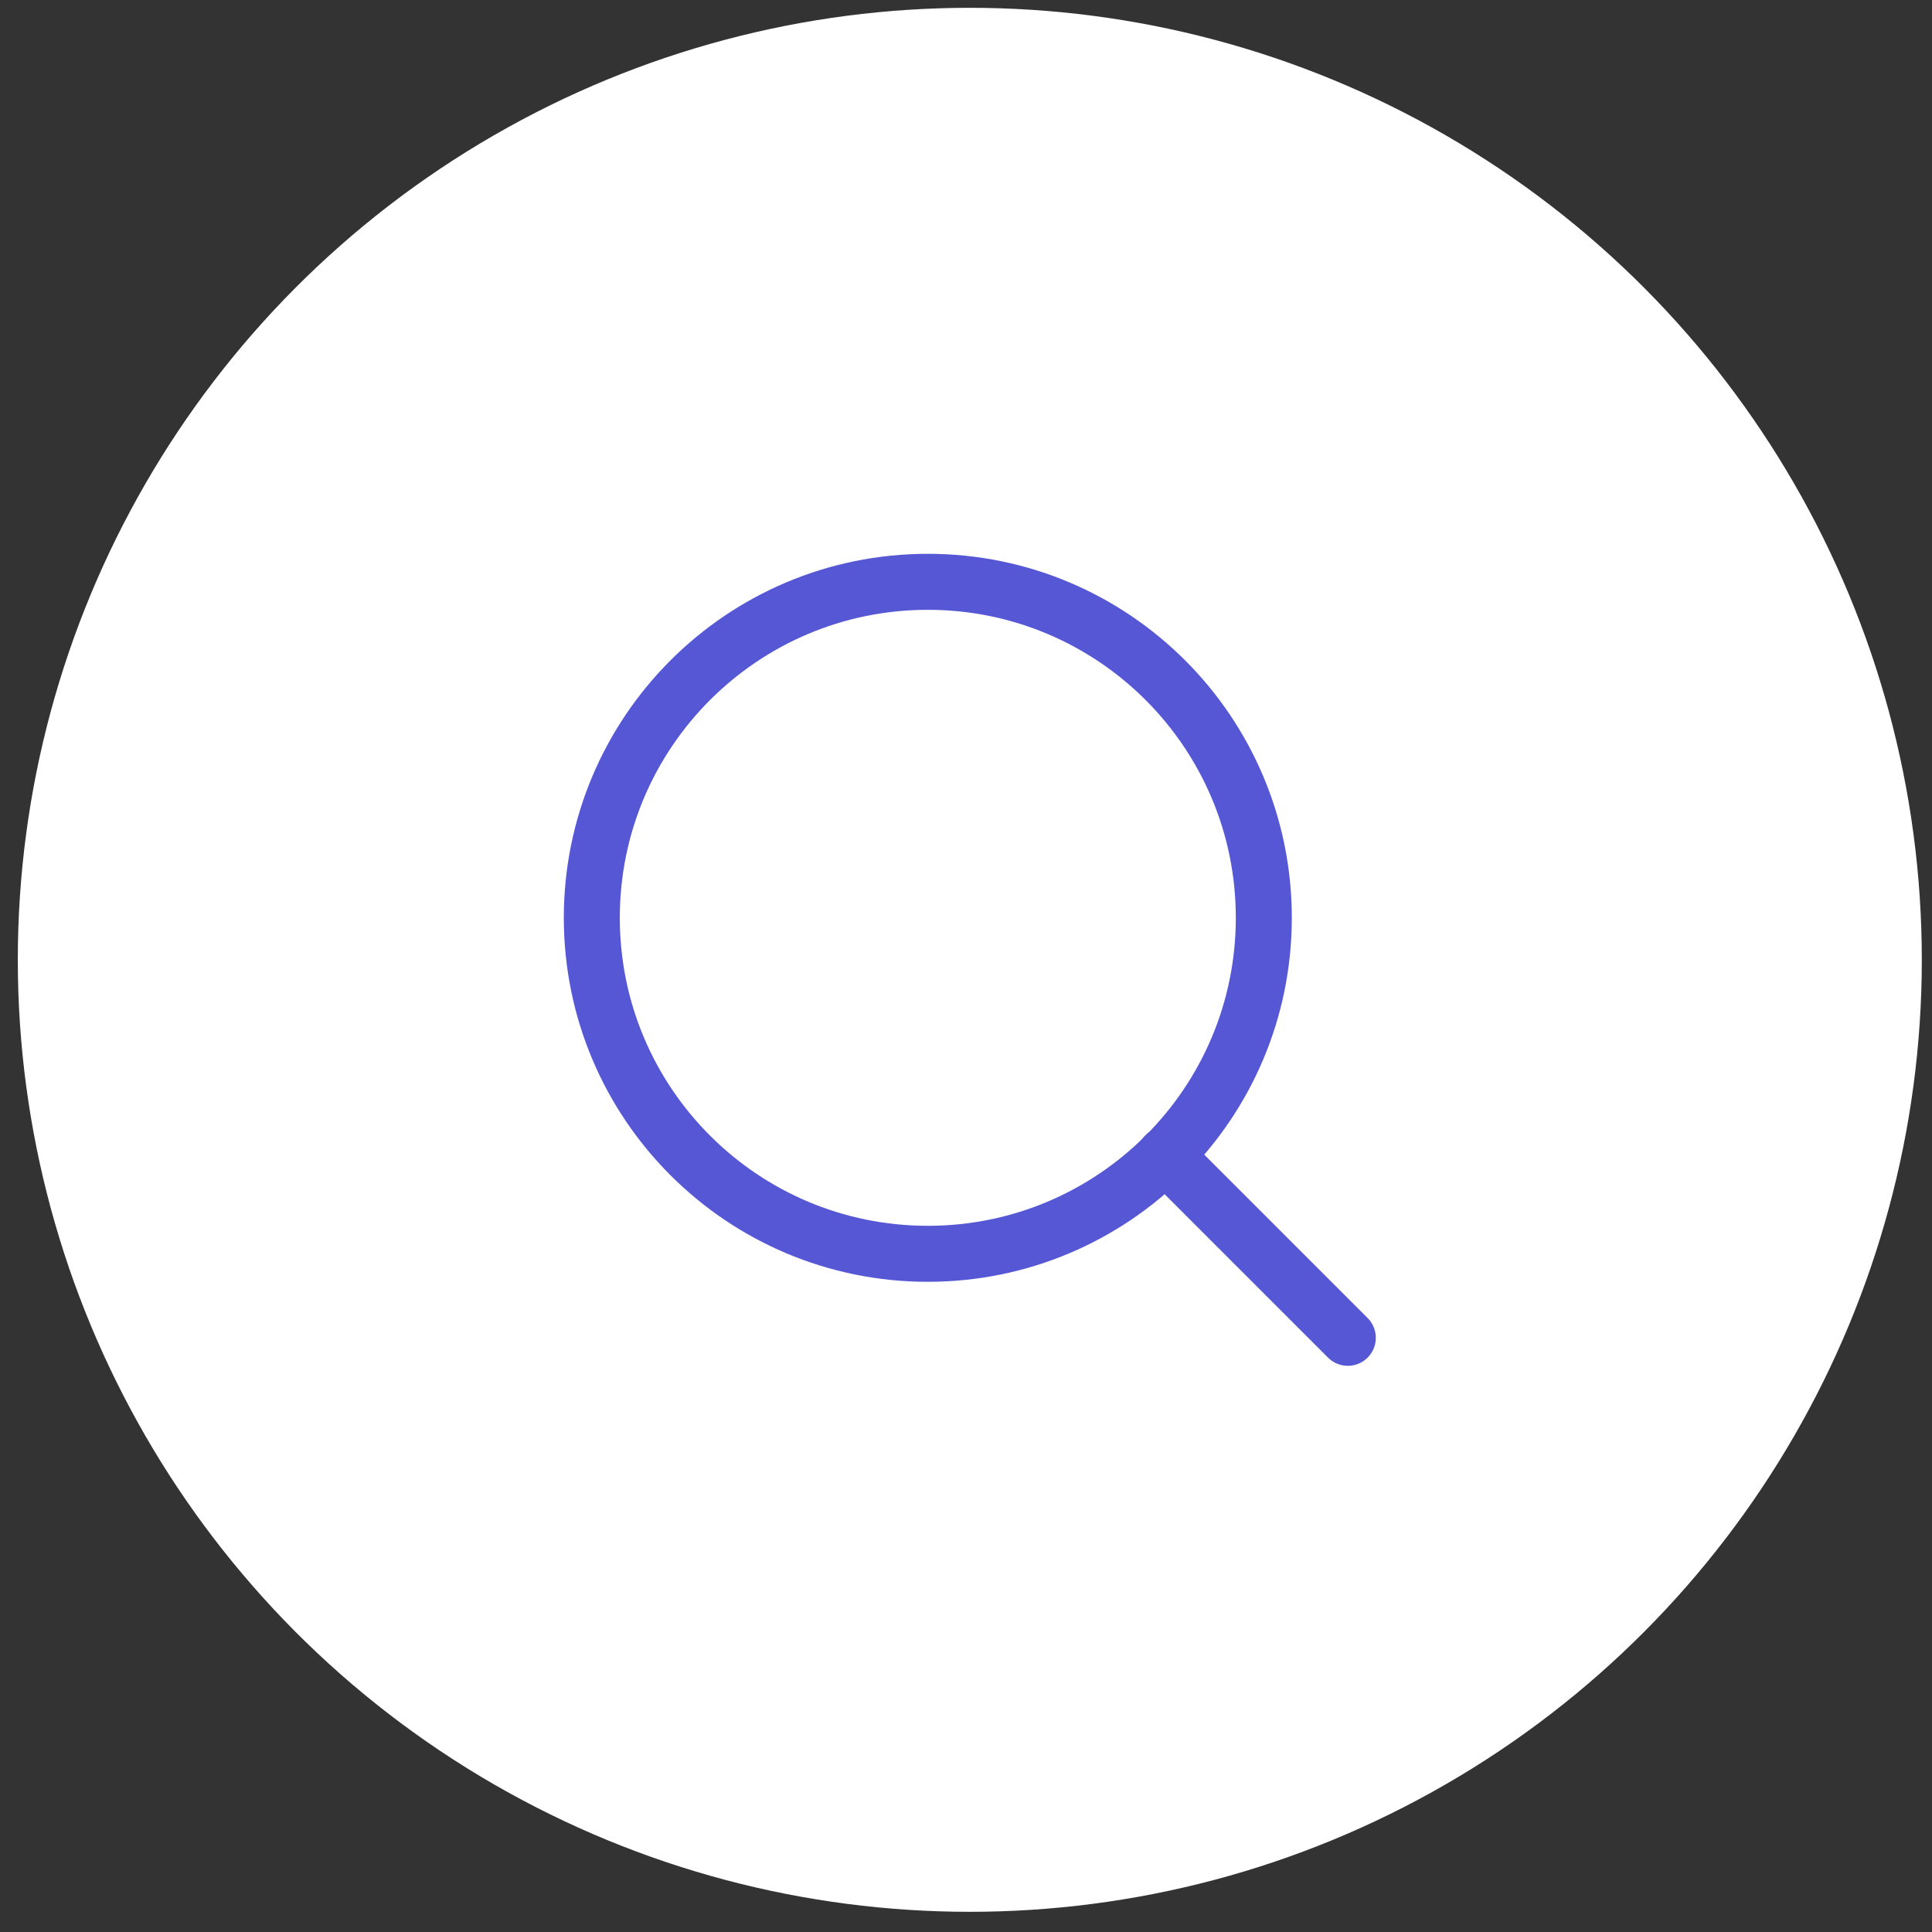 <svg width="69" height="69" viewBox="0 0 69 69" fill="none" xmlns="http://www.w3.org/2000/svg">
<rect x="0" y="0" width="69" height="69" fill="#333333" stroke="none"/>
<circle cx="34.636" cy="34.279" r="34" fill="white"/>
<path d="M33.136 44.779C39.764 44.779 45.136 39.407 45.136 32.779C45.136 26.152 39.764 20.779 33.136 20.779C26.509 20.779 21.136 26.152 21.136 32.779C21.136 39.407 26.509 44.779 33.136 44.779Z" stroke="#5657D4" stroke-width="2" stroke-linecap="round" stroke-linejoin="round"/>
<path d="M48.136 47.779L41.611 41.254" stroke="#5657D4" stroke-width="2" stroke-linecap="round" stroke-linejoin="round"/>
</svg>
